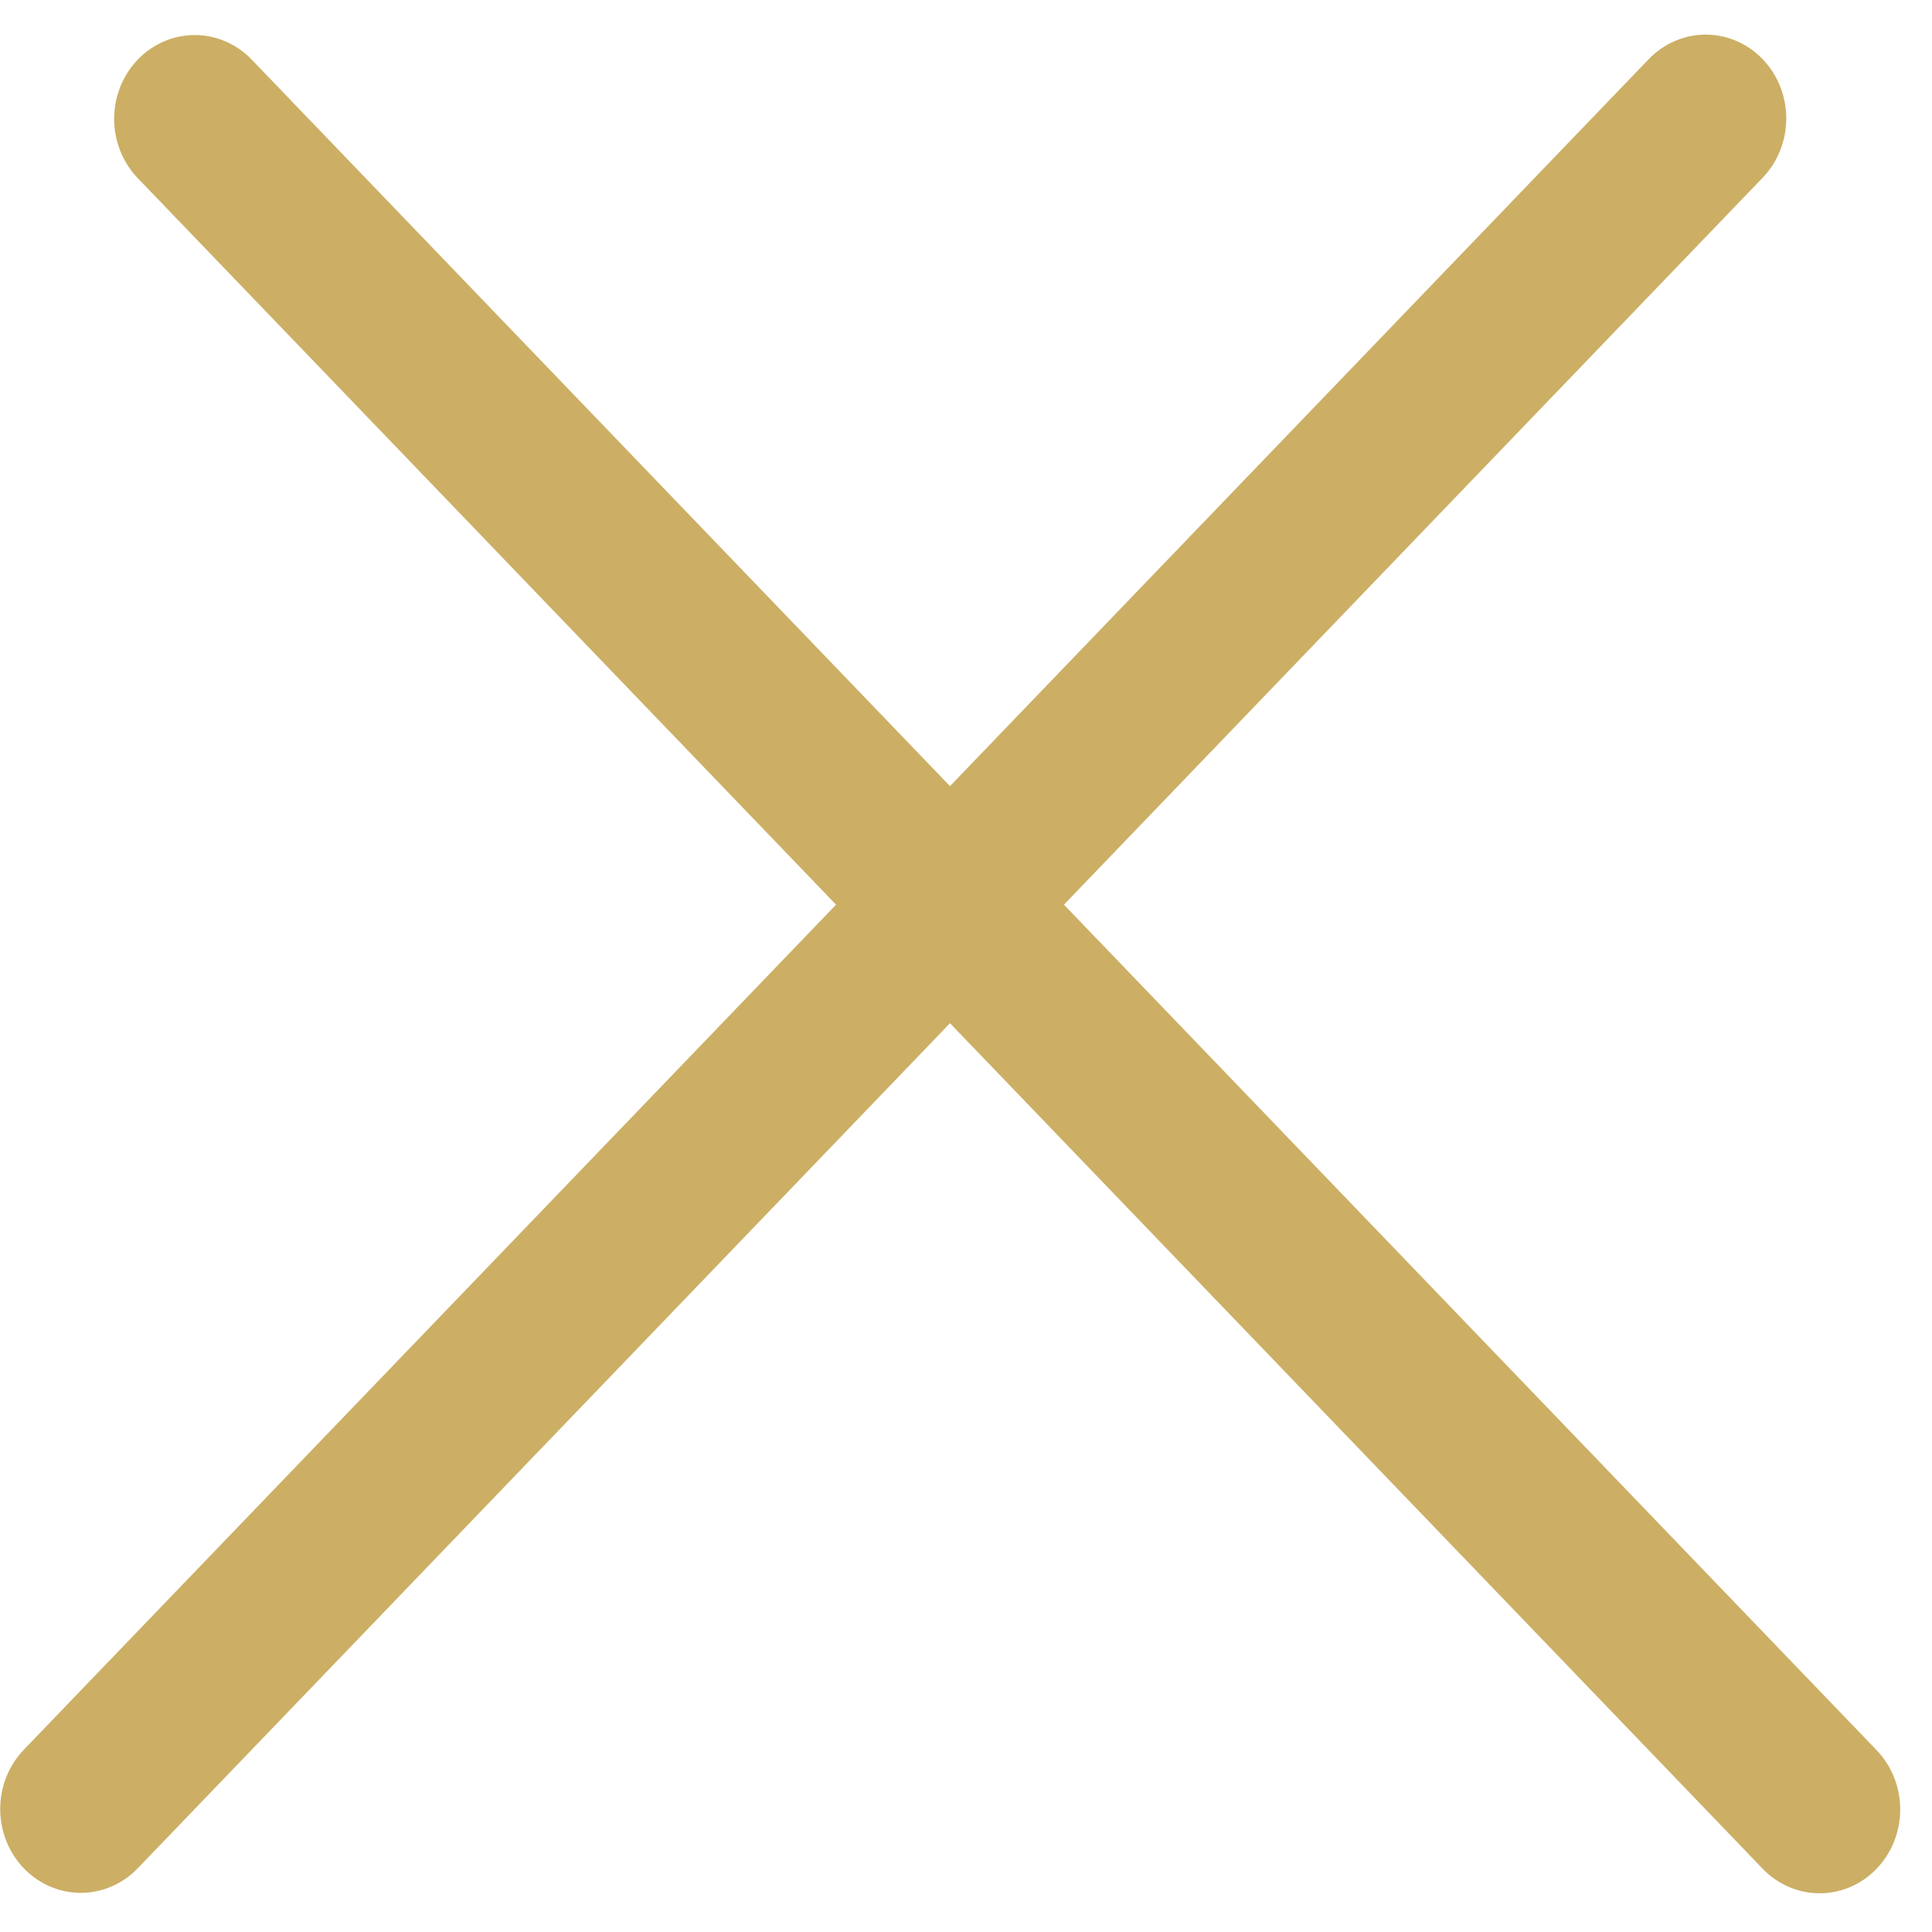 <svg width="47" height="47" viewBox="0 0 47 47" fill="none" xmlns="http://www.w3.org/2000/svg">
<line x1="2" y1="-2" x2="59.041" y2="-2" transform="matrix(0.693 0.721 -0.693 0.721 1.965 2.892)" stroke="#CCAF65" stroke-width="4" stroke-linecap="round"/>
<line x1="2" y1="-2" x2="59.041" y2="-2" transform="matrix(0.693 -0.721 0.693 0.721 1.965 46.892)" stroke="#CCAF65" stroke-width="4" stroke-linecap="round"/>
</svg>
